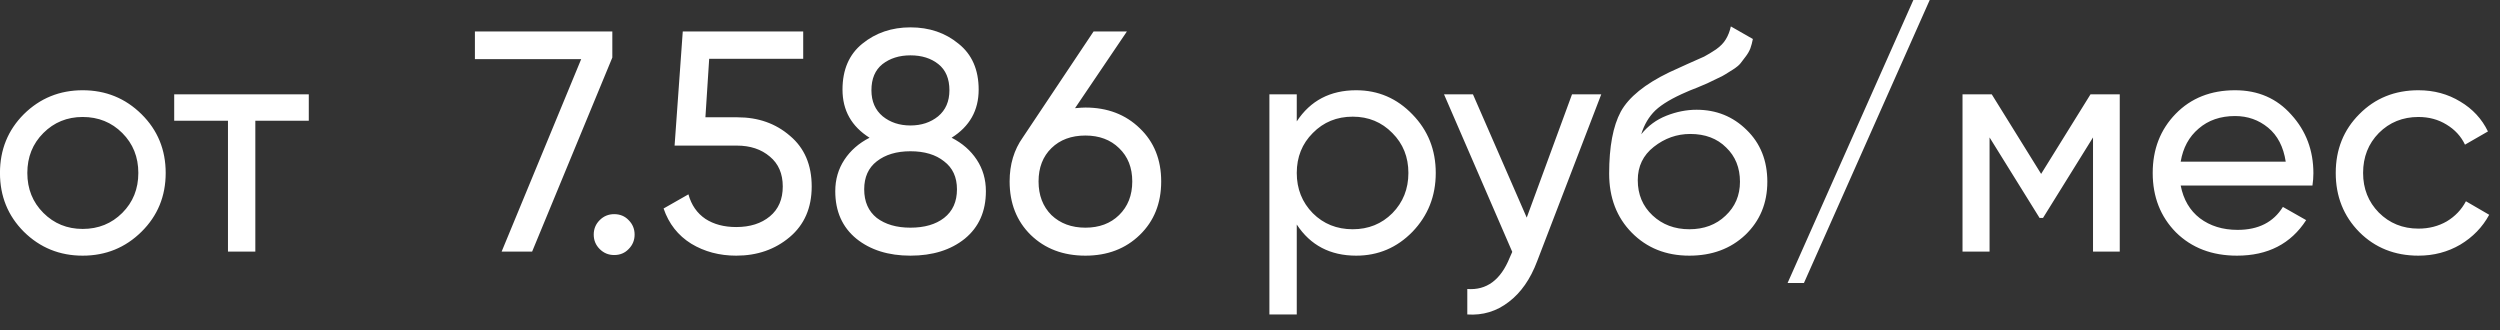 <?xml version="1.0" encoding="UTF-8"?> <svg xmlns="http://www.w3.org/2000/svg" width="159" height="21" viewBox="0 0 159 21" fill="none"><rect x="0" y="0" width="159" height="21" fill="#333333" stroke="none"/><path d="M8.998 14.74C7.972 15.753 6.725 16.26 5.258 16.26C3.792 16.26 2.545 15.753 1.518 14.74C0.505 13.727 -0.002 12.48 -0.002 11C-0.002 9.52 0.505 8.273 1.518 7.26C2.545 6.247 3.792 5.74 5.258 5.74C6.725 5.74 7.972 6.247 8.998 7.26C10.025 8.273 10.538 9.52 10.538 11C10.538 12.48 10.025 13.727 8.998 14.74ZM5.258 14.56C6.258 14.56 7.098 14.22 7.778 13.54C8.458 12.86 8.798 12.013 8.798 11C8.798 9.987 8.458 9.14 7.778 8.46C7.098 7.78 6.258 7.44 5.258 7.44C4.272 7.44 3.438 7.78 2.758 8.46C2.078 9.14 1.738 9.987 1.738 11C1.738 12.013 2.078 12.86 2.758 13.54C3.438 14.22 4.272 14.56 5.258 14.56ZM19.639 6V7.68H16.239V16H14.499V7.68H11.079V6H19.639ZM30.204 2H38.944V3.66L33.844 16H31.904L36.964 3.76H30.204V2ZM39.061 16.22C38.701 16.22 38.394 16.093 38.141 15.84C37.887 15.587 37.761 15.28 37.761 14.92C37.761 14.56 37.887 14.253 38.141 14C38.394 13.747 38.701 13.62 39.061 13.62C39.434 13.62 39.741 13.747 39.981 14C40.234 14.253 40.361 14.56 40.361 14.92C40.361 15.28 40.234 15.587 39.981 15.84C39.741 16.093 39.434 16.22 39.061 16.22ZM46.904 7.46C48.224 7.46 49.337 7.853 50.244 8.64C51.164 9.413 51.624 10.487 51.624 11.86C51.624 13.22 51.157 14.293 50.224 15.08C49.291 15.867 48.157 16.26 46.824 16.26C45.757 16.26 44.804 16.007 43.964 15.5C43.124 14.98 42.537 14.233 42.204 13.26L43.784 12.36C43.971 13.04 44.331 13.56 44.864 13.92C45.397 14.267 46.051 14.44 46.824 14.44C47.704 14.44 48.417 14.213 48.964 13.76C49.511 13.307 49.784 12.673 49.784 11.86C49.784 11.047 49.511 10.413 48.964 9.96C48.417 9.493 47.717 9.26 46.864 9.26H42.904L43.424 2H51.084V3.74H45.104L44.864 7.46H46.904ZM60.523 8.76C61.203 9.107 61.737 9.573 62.123 10.16C62.51 10.747 62.703 11.413 62.703 12.16C62.703 13.44 62.257 14.447 61.363 15.18C60.47 15.9 59.317 16.26 57.903 16.26C56.503 16.26 55.357 15.9 54.463 15.18C53.57 14.447 53.123 13.44 53.123 12.16C53.123 11.413 53.317 10.747 53.703 10.16C54.09 9.573 54.623 9.107 55.303 8.76C54.157 8.04 53.583 7.02 53.583 5.7C53.583 4.433 54.003 3.46 54.843 2.78C55.697 2.087 56.717 1.74 57.903 1.74C59.103 1.74 60.123 2.087 60.963 2.78C61.817 3.46 62.243 4.433 62.243 5.7C62.243 7.02 61.67 8.04 60.523 8.76ZM57.903 3.52C57.197 3.52 56.603 3.707 56.123 4.08C55.657 4.453 55.423 5.007 55.423 5.74C55.423 6.447 55.663 7 56.143 7.4C56.623 7.787 57.21 7.98 57.903 7.98C58.597 7.98 59.183 7.787 59.663 7.4C60.143 7 60.383 6.447 60.383 5.74C60.383 5.007 60.15 4.453 59.683 4.08C59.217 3.707 58.623 3.52 57.903 3.52ZM57.903 14.48C58.797 14.48 59.51 14.273 60.043 13.86C60.59 13.433 60.863 12.827 60.863 12.04C60.863 11.267 60.59 10.673 60.043 10.26C59.51 9.833 58.797 9.62 57.903 9.62C57.023 9.62 56.31 9.833 55.763 10.26C55.23 10.673 54.963 11.267 54.963 12.04C54.963 12.827 55.23 13.433 55.763 13.86C56.31 14.273 57.023 14.48 57.903 14.48ZM69.032 6.84C70.432 6.84 71.586 7.28 72.492 8.16C73.399 9.027 73.852 10.153 73.852 11.54C73.852 12.927 73.399 14.06 72.492 14.94C71.586 15.82 70.432 16.26 69.032 16.26C67.619 16.26 66.459 15.82 65.552 14.94C64.659 14.06 64.212 12.927 64.212 11.54C64.212 10.46 64.492 9.527 65.052 8.74L69.552 2H71.672L68.372 6.88C68.666 6.853 68.886 6.84 69.032 6.84ZM66.872 13.68C67.432 14.213 68.152 14.48 69.032 14.48C69.912 14.48 70.626 14.213 71.172 13.68C71.732 13.133 72.012 12.42 72.012 11.54C72.012 10.66 71.732 9.953 71.172 9.42C70.626 8.887 69.912 8.62 69.032 8.62C68.139 8.62 67.419 8.887 66.872 9.42C66.326 9.953 66.052 10.66 66.052 11.54C66.052 12.42 66.326 13.133 66.872 13.68ZM86.254 5.74C87.654 5.74 88.847 6.253 89.834 7.28C90.821 8.293 91.314 9.533 91.314 11C91.314 12.467 90.821 13.713 89.834 14.74C88.847 15.753 87.654 16.26 86.254 16.26C84.601 16.26 83.341 15.6 82.474 14.28V20H80.734V6H82.474V7.72C83.341 6.4 84.601 5.74 86.254 5.74ZM86.034 14.58C87.034 14.58 87.874 14.24 88.554 13.56C89.234 12.867 89.574 12.013 89.574 11C89.574 9.987 89.234 9.14 88.554 8.46C87.874 7.767 87.034 7.42 86.034 7.42C85.021 7.42 84.174 7.767 83.494 8.46C82.814 9.14 82.474 9.987 82.474 11C82.474 12.013 82.814 12.867 83.494 13.56C84.174 14.24 85.021 14.58 86.034 14.58ZM99.98 6H101.84L97.76 16.62C97.333 17.753 96.733 18.613 95.96 19.2C95.186 19.8 94.306 20.067 93.32 20V18.38C94.546 18.473 95.446 17.807 96.02 16.38L96.18 16.02L91.84 6H93.68L97.1 13.84L99.98 6ZM107.442 16.26C105.962 16.26 104.742 15.773 103.782 14.8C102.822 13.827 102.342 12.573 102.342 11.04C102.342 9.333 102.589 8.02 103.082 7.1C103.589 6.18 104.615 5.347 106.162 4.6C106.442 4.467 106.822 4.293 107.302 4.08C107.795 3.867 108.155 3.707 108.382 3.6C108.609 3.48 108.862 3.327 109.142 3.14C109.422 2.94 109.629 2.727 109.762 2.5C109.909 2.26 110.015 1.987 110.082 1.68L111.482 2.48C111.442 2.693 111.389 2.893 111.322 3.08C111.255 3.253 111.155 3.427 111.022 3.6C110.902 3.76 110.795 3.9 110.702 4.02C110.609 4.14 110.449 4.273 110.222 4.42C110.009 4.553 109.849 4.653 109.742 4.72C109.649 4.787 109.455 4.887 109.162 5.02C108.882 5.153 108.689 5.247 108.582 5.3C108.489 5.34 108.269 5.433 107.922 5.58C107.575 5.713 107.362 5.8 107.282 5.84C106.375 6.227 105.709 6.62 105.282 7.02C104.869 7.42 104.569 7.927 104.382 8.54C104.809 8.007 105.342 7.613 105.982 7.36C106.622 7.107 107.262 6.98 107.902 6.98C109.155 6.98 110.215 7.407 111.082 8.26C111.962 9.113 112.402 10.213 112.402 11.56C112.402 12.92 111.935 14.047 111.002 14.94C110.069 15.82 108.882 16.26 107.442 16.26ZM105.102 13.7C105.729 14.287 106.509 14.58 107.442 14.58C108.375 14.58 109.142 14.293 109.742 13.72C110.355 13.147 110.662 12.427 110.662 11.56C110.662 10.667 110.369 9.94 109.782 9.38C109.209 8.807 108.449 8.52 107.502 8.52C106.649 8.52 105.875 8.793 105.182 9.34C104.502 9.873 104.162 10.58 104.162 11.46C104.162 12.367 104.475 13.113 105.102 13.7ZM114.73 18H113.69L121.69 -5.96046e-07H122.73L114.73 18ZM134.816 6V16H133.116V8.74L129.936 13.86H129.716L126.536 8.74V16H124.816V6H126.676L129.816 11.06L132.956 6H134.816ZM138.692 11.8C138.866 12.693 139.272 13.387 139.912 13.88C140.566 14.373 141.366 14.62 142.312 14.62C143.632 14.62 144.592 14.133 145.192 13.16L146.672 14C145.699 15.507 144.232 16.26 142.272 16.26C140.686 16.26 139.392 15.767 138.392 14.78C137.406 13.78 136.912 12.52 136.912 11C136.912 9.493 137.399 8.24 138.372 7.24C139.346 6.24 140.606 5.74 142.152 5.74C143.619 5.74 144.812 6.26 145.732 7.3C146.666 8.327 147.132 9.567 147.132 11.02C147.132 11.273 147.112 11.533 147.072 11.8H138.692ZM142.152 7.38C141.219 7.38 140.446 7.647 139.832 8.18C139.219 8.7 138.839 9.4 138.692 10.28H145.372C145.226 9.333 144.852 8.613 144.252 8.12C143.652 7.627 142.952 7.38 142.152 7.38ZM153.813 16.26C152.306 16.26 151.053 15.76 150.053 14.76C149.053 13.747 148.553 12.493 148.553 11C148.553 9.507 149.053 8.26 150.053 7.26C151.053 6.247 152.306 5.74 153.813 5.74C154.8 5.74 155.686 5.98 156.473 6.46C157.26 6.927 157.846 7.56 158.233 8.36L156.773 9.2C156.52 8.667 156.126 8.24 155.593 7.92C155.073 7.6 154.48 7.44 153.813 7.44C152.813 7.44 151.973 7.78 151.293 8.46C150.626 9.14 150.293 9.987 150.293 11C150.293 12 150.626 12.84 151.293 13.52C151.973 14.2 152.813 14.54 153.813 14.54C154.48 14.54 155.08 14.387 155.613 14.08C156.146 13.76 156.553 13.333 156.833 12.8L158.313 13.66C157.886 14.447 157.273 15.08 156.473 15.56C155.673 16.027 154.786 16.26 153.813 16.26Z" fill="white"></path></svg> 